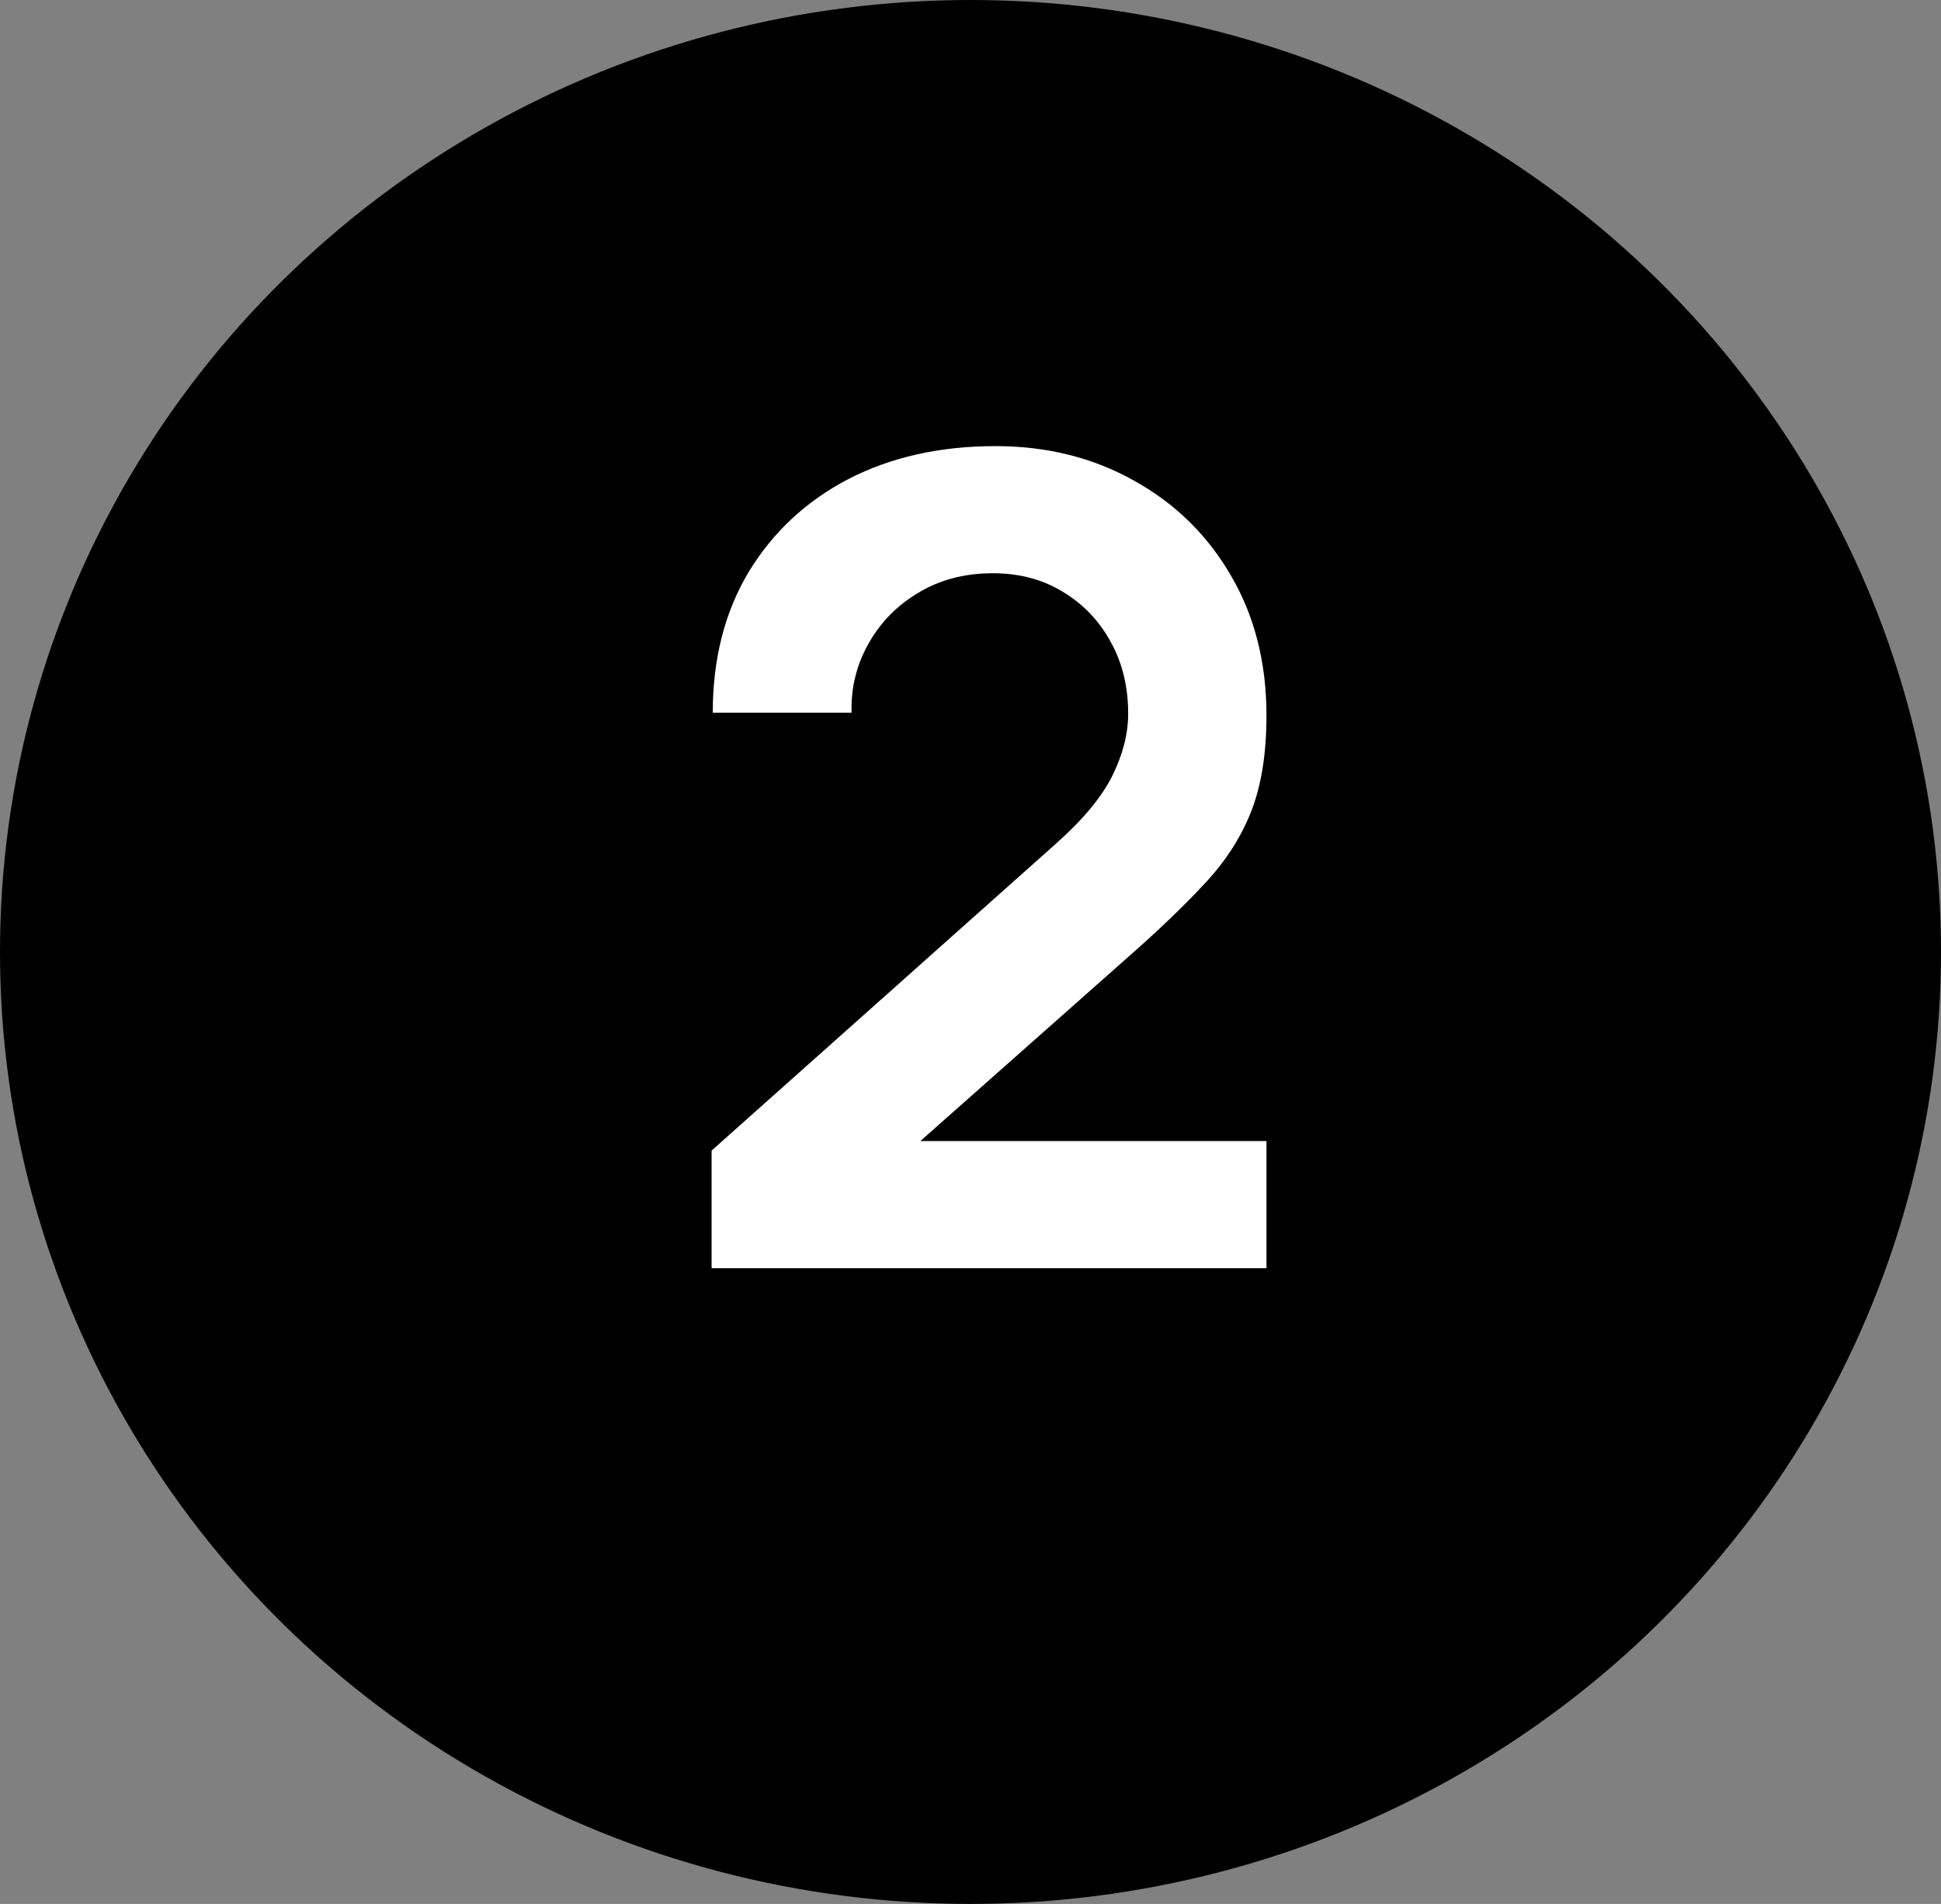<?xml version="1.0" encoding="UTF-8"?> <svg xmlns="http://www.w3.org/2000/svg" width="52" height="51" viewBox="0 0 52 51" fill="none"><rect x="0" y="0" width="52" height="51" fill="#808080" stroke="none"/> <ellipse cx="26" cy="25.5" rx="26" ry="25.5" fill="black"></ellipse> <path d="M19.064 33.97V30.82L28.305 22.585C29.024 21.945 29.524 21.34 29.805 20.77C30.084 20.2 30.224 19.65 30.224 19.12C30.224 18.4 30.07 17.76 29.759 17.2C29.45 16.63 29.02 16.18 28.47 15.85C27.93 15.52 27.305 15.355 26.595 15.355C25.845 15.355 25.18 15.53 24.599 15.88C24.029 16.22 23.584 16.675 23.265 17.245C22.945 17.815 22.794 18.43 22.814 19.09H19.095C19.095 17.65 19.415 16.395 20.055 15.325C20.704 14.255 21.595 13.425 22.724 12.835C23.864 12.245 25.18 11.95 26.669 11.95C28.049 11.95 29.29 12.26 30.39 12.88C31.489 13.49 32.355 14.34 32.984 15.43C33.614 16.51 33.929 17.755 33.929 19.165C33.929 20.195 33.789 21.06 33.51 21.76C33.23 22.46 32.809 23.105 32.249 23.695C31.7 24.285 31.015 24.94 30.195 25.66L23.64 31.465L23.309 30.565H33.929V33.97H19.064Z" fill="white"></path> </svg> 